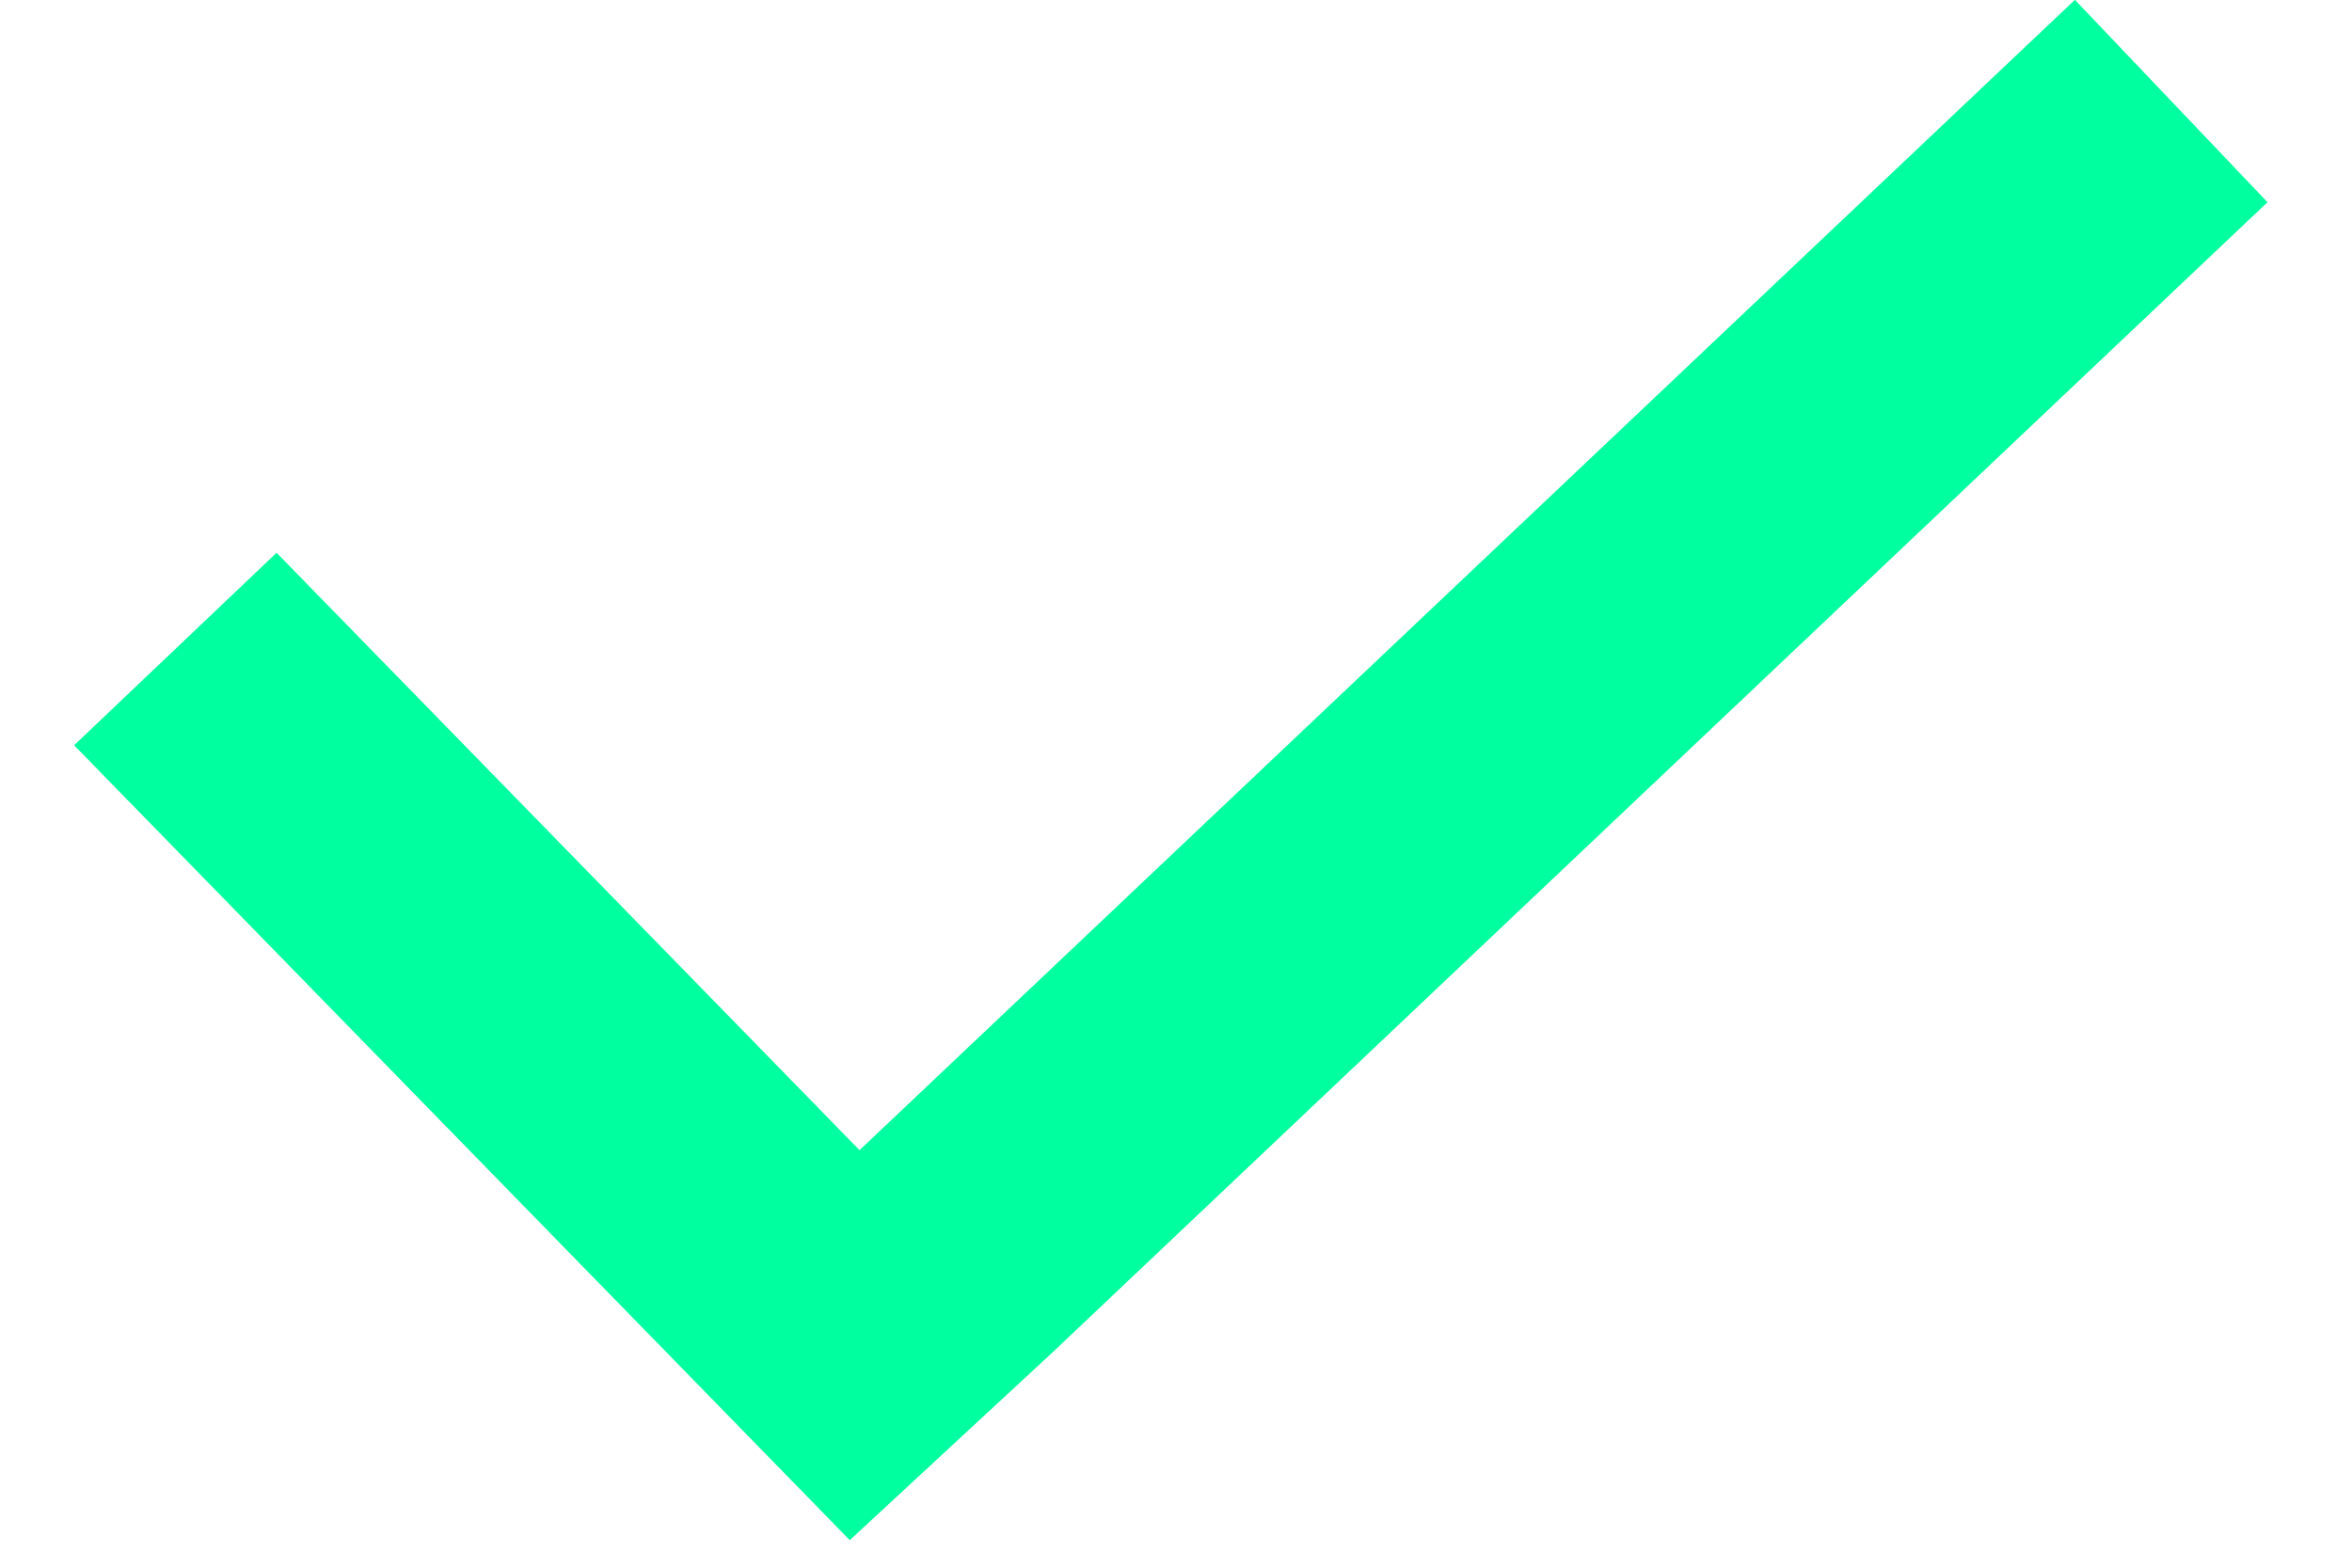 <svg width="27" height="18" viewBox="0 0 27 18" fill="none" xmlns="http://www.w3.org/2000/svg">
<path fill-rule="evenodd" clip-rule="evenodd" d="M23.819 -0.002L9.867 13.206L3.175 6.347L0.851 8.557L9.755 17.684L12.08 15.53L26.03 2.322L23.819 -0.002Z" fill="#00FF9E"/>
</svg>
